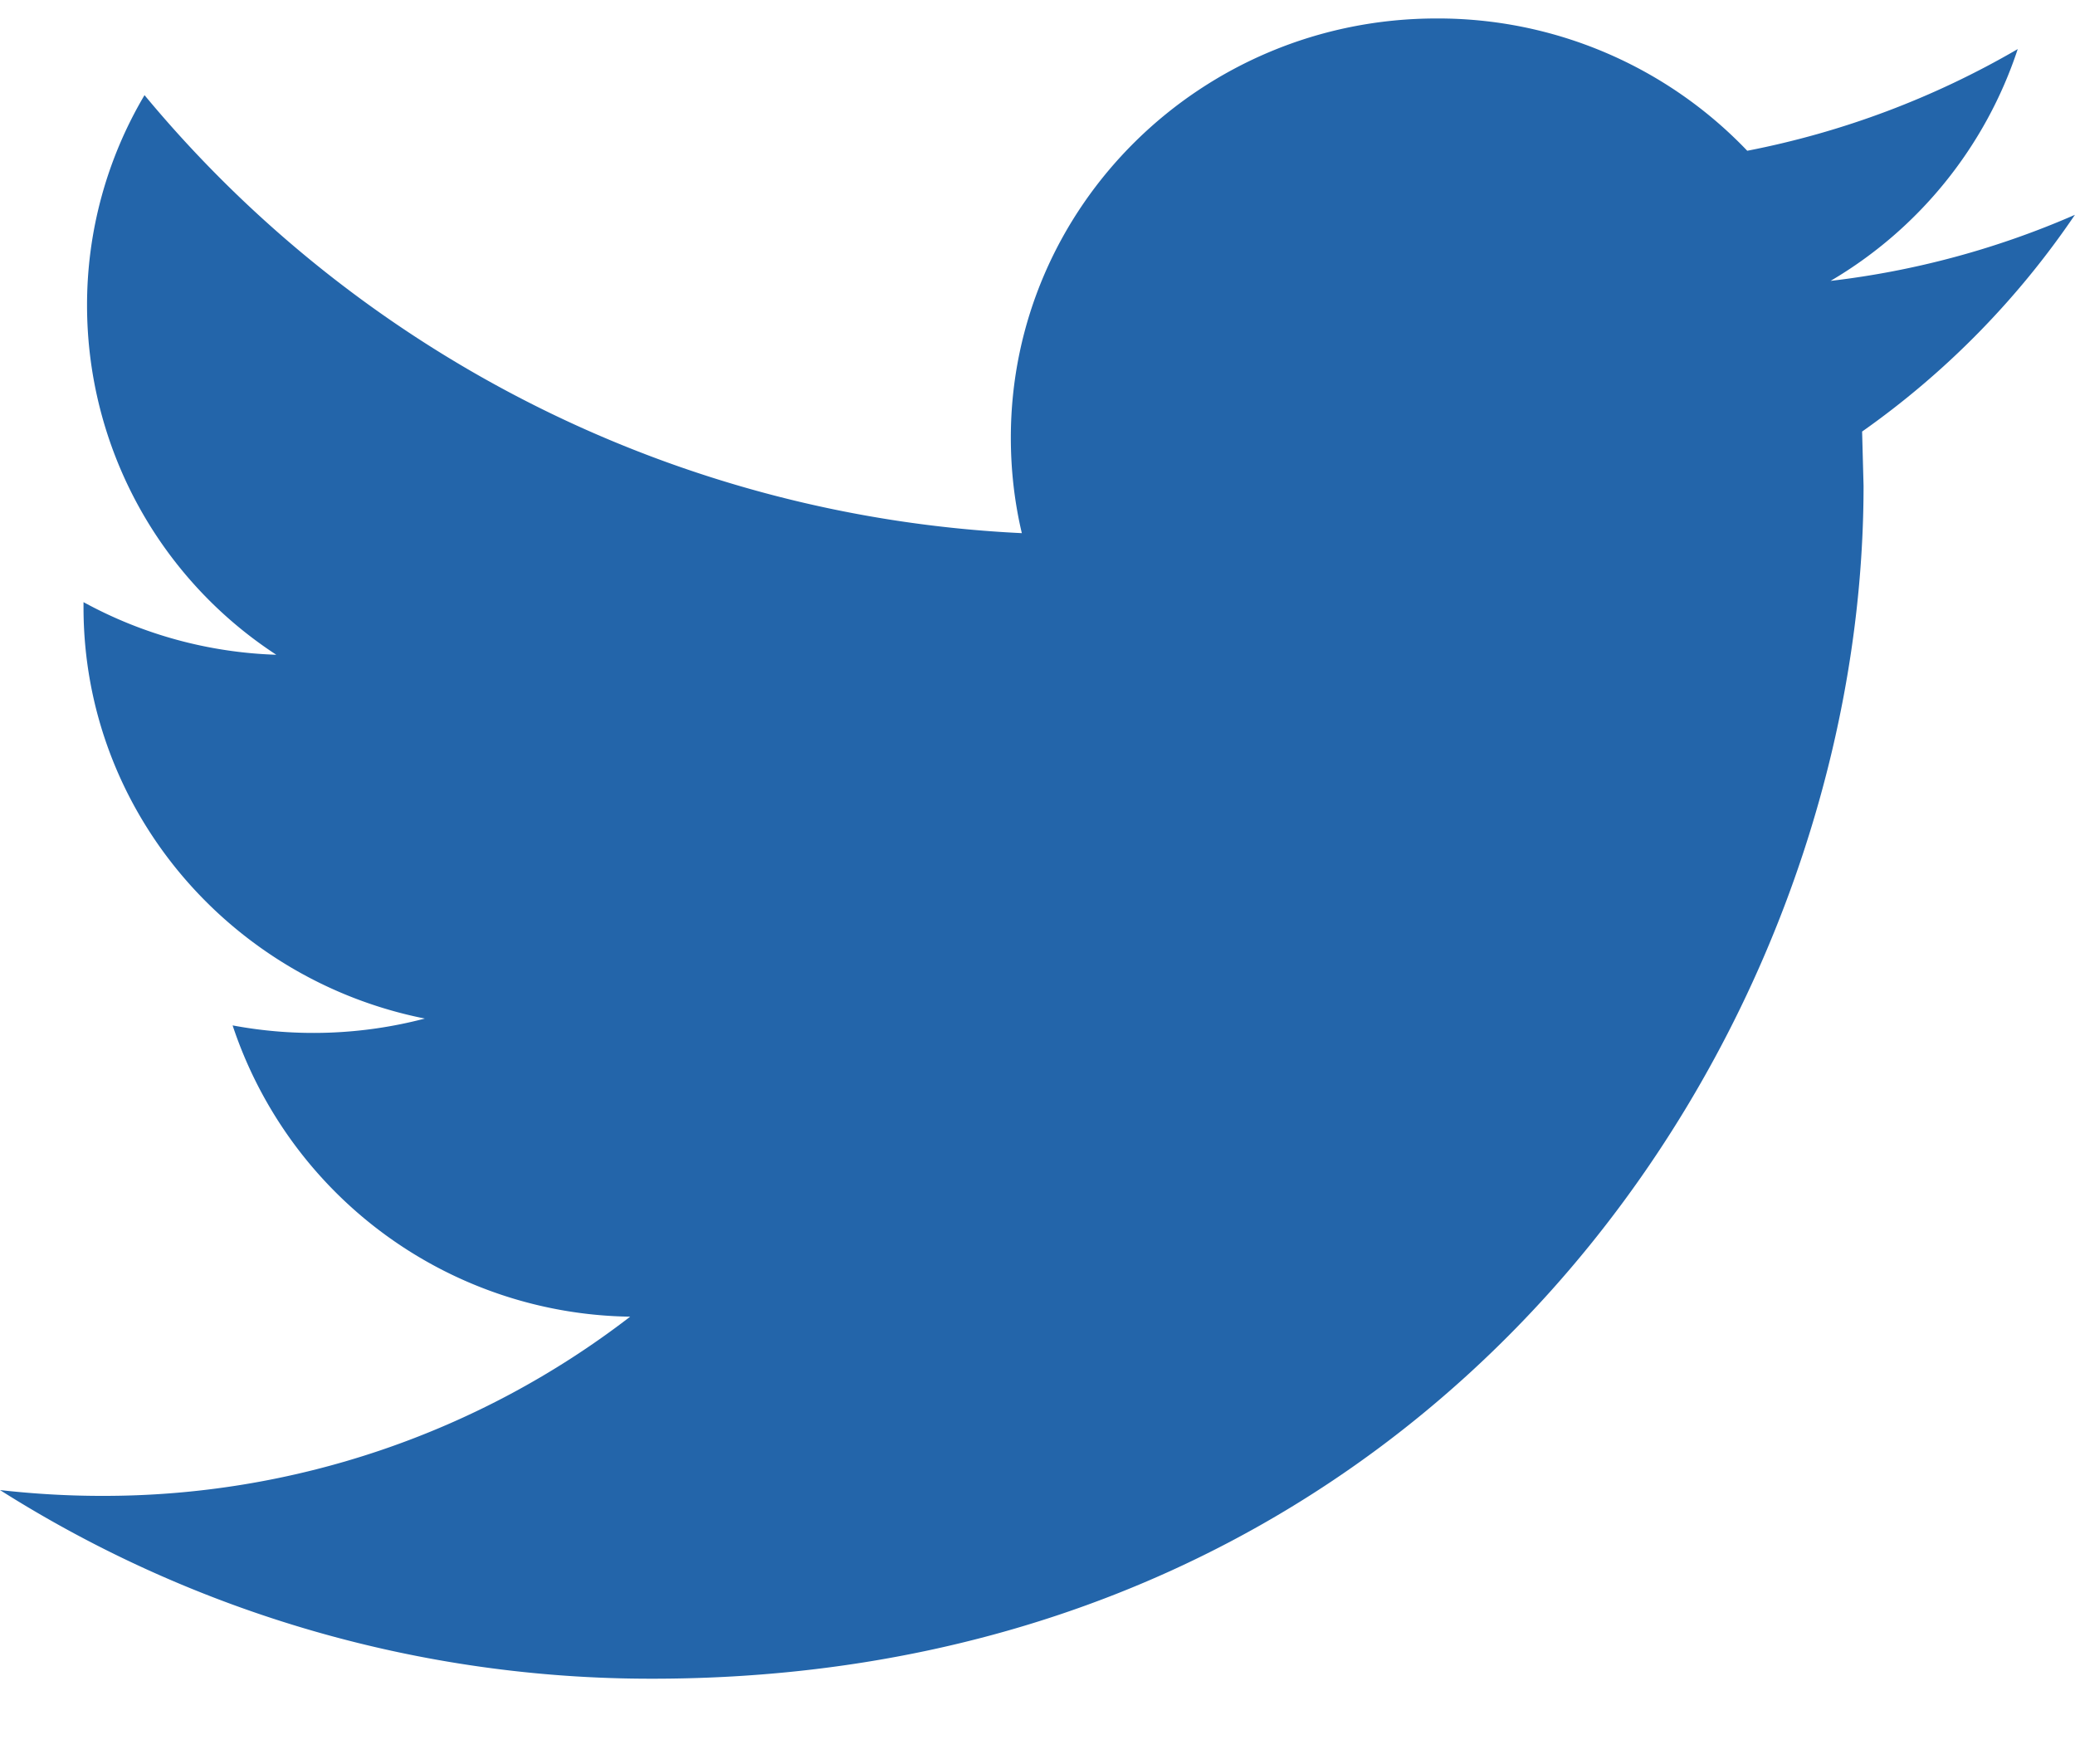 <svg width="20" height="17" viewBox="0 0 20 17" fill="none" xmlns="http://www.w3.org/2000/svg"><path d="M20 2.07a8.291 8.291 0 0 1-2.356.637A4.07 4.07 0 0 0 19.448.473a8.35 8.35 0 0 1-2.607.98A4.12 4.12 0 0 0 13.846.178c-2.266 0-4.103 1.81-4.103 4.04 0 .316.036.625.106.92A11.708 11.708 0 0 1 1.393.917a3.964 3.964 0 0 0-.554 2.03A4.02 4.02 0 0 0 2.663 6.31a4.15 4.15 0 0 1-1.858-.507v.05c0 1.958 1.415 3.59 3.29 3.963a4.228 4.228 0 0 1-1.853.066 4.098 4.098 0 0 0 3.832 2.807 8.313 8.313 0 0 1-5.095 1.727c-.332 0-.658-.02-.979-.056a11.728 11.728 0 0 0 6.289 1.818c7.547 0 11.673-6.157 11.673-11.496l-.014-.523A8.126 8.126 0 0 0 20 2.069Z" fill="#2365AA"/></svg>